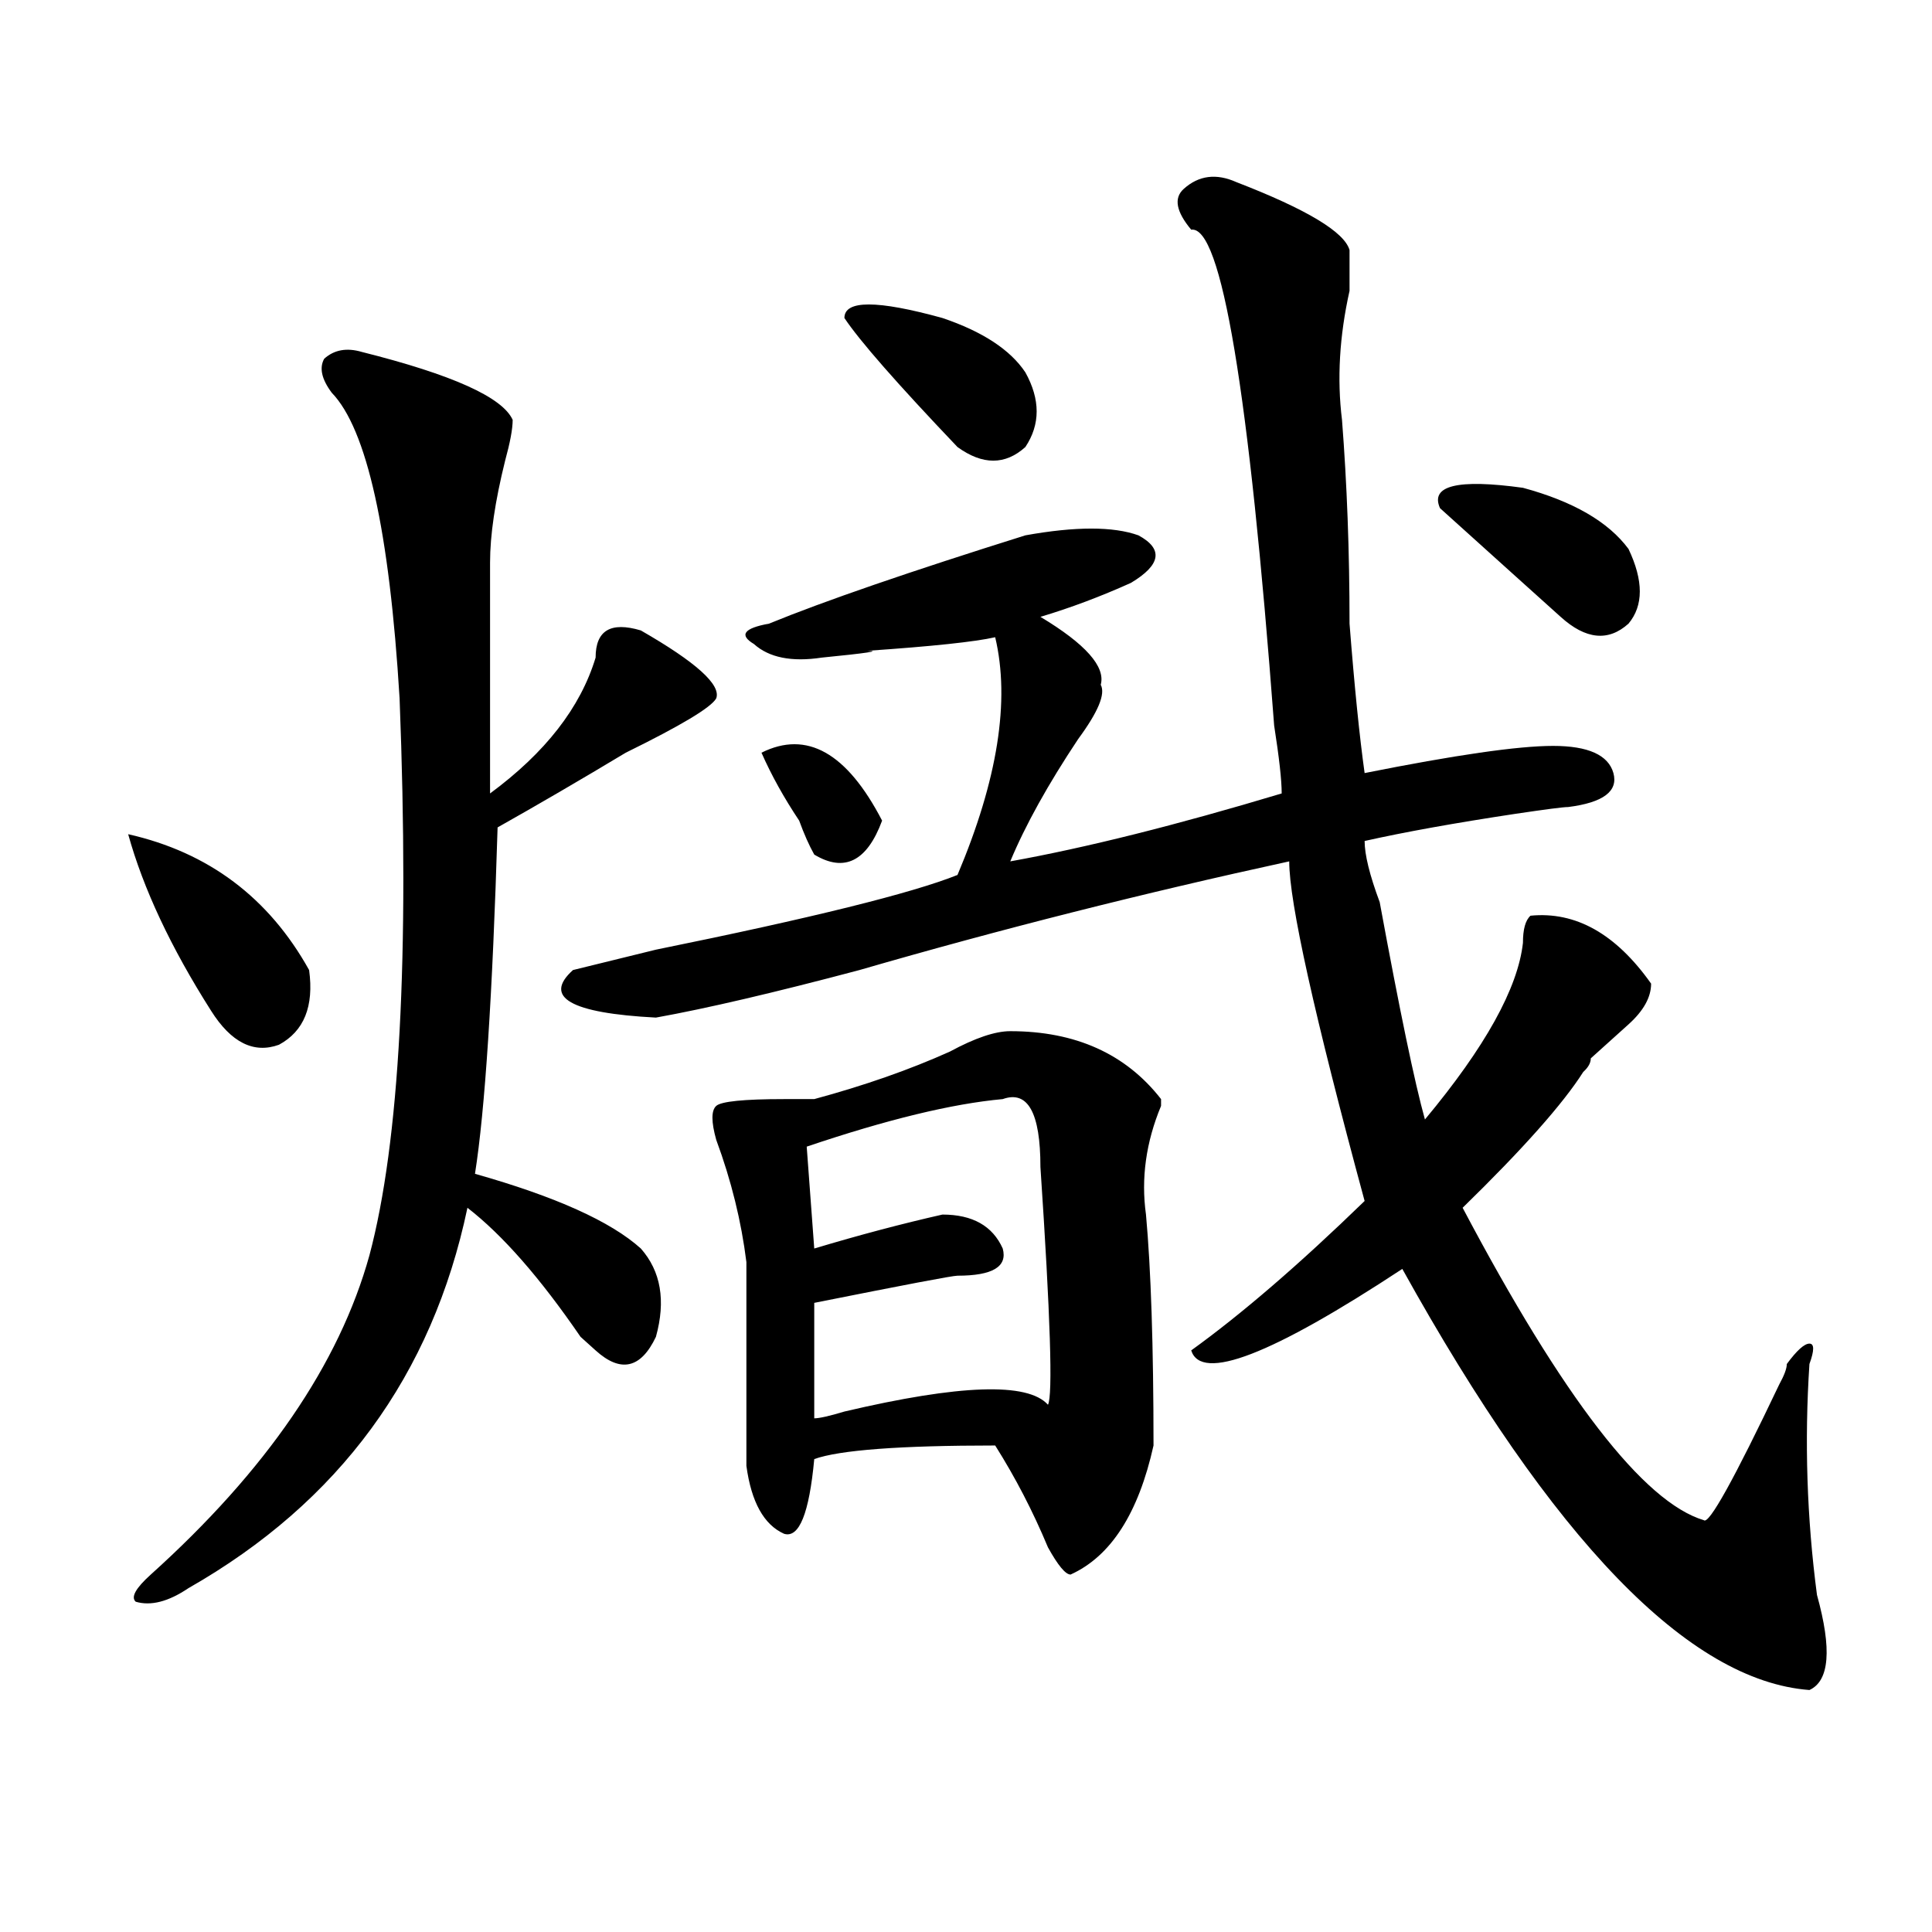 <?xml version="1.0" encoding="utf-8"?>
<!-- Generator: Adobe Illustrator 16.0.0, SVG Export Plug-In . SVG Version: 6.00 Build 0)  -->
<!DOCTYPE svg PUBLIC "-//W3C//DTD SVG 1.1//EN" "http://www.w3.org/Graphics/SVG/1.1/DTD/svg11.dtd">
<svg version="1.1" id="图层_1" xmlns="http://www.w3.org/2000/svg" xmlns:xlink="http://www.w3.org/1999/xlink" x="0px" y="0px"
	 width="1000px" height="1000px" viewBox="0 0 1000 1000" enable-background="new 0 0 1000 1000" xml:space="preserve">
<path d="M66.34,431.781c41.584,9.394,72.803,32.85,93.656,70.313c2.561,18.787-2.622,31.641-15.609,38.672
	c-13.049,4.725-24.756-1.153-35.121-17.578C88.413,490.394,74.145,459.906,66.34,431.781z M187.313,182.172
	c46.828,11.755,72.803,23.456,78.047,35.156c0,4.724-1.342,11.755-3.902,21.094c-5.244,21.094-7.805,38.672-7.805,52.734v119.531
	c28.597-21.094,46.828-44.494,54.633-70.313c0-14.063,7.805-18.731,23.414-14.063c28.597,16.425,41.584,28.125,39.023,35.156
	c-2.622,4.725-18.231,14.063-46.828,28.125c-23.414,14.063-45.548,26.972-66.34,38.672c-2.622,86.737-6.524,146.503-11.707,179.297
	c41.584,11.756,70.242,24.609,85.852,38.672c10.365,11.756,12.988,26.972,7.805,45.703c-7.805,16.425-18.231,18.787-31.219,7.031
	l-7.805-7.031c-20.853-30.432-40.365-52.734-58.535-66.797c-18.231,86.737-66.34,152.381-144.387,196.875
	c-10.427,7.031-19.512,9.338-27.316,7.031c-2.622-2.362,0-7.031,7.805-14.063C137.863,761.097,175.606,706,191.215,649.75
	c15.609-58.557,20.792-154.688,15.609-288.281c-5.244-86.682-16.951-139.417-35.121-158.203c-5.244-7.031-6.524-12.854-3.902-17.578
	C172.984,181.019,179.508,179.864,187.313,182.172z M639.985,94.281c36.402,14.063,55.913,25.817,58.535,35.156
	c0,4.724,0,11.755,0,21.094c-5.244,23.456-6.524,45.703-3.902,66.797c2.561,32.849,3.902,68.006,3.902,105.469
	c2.561,32.85,5.183,58.612,7.805,77.344c46.828-9.338,79.327-14.063,97.559-14.063c18.17,0,28.597,4.725,31.219,14.063
	c2.561,9.394-5.244,15.271-23.414,17.578c-2.622,0-11.707,1.209-27.316,3.516c-31.219,4.725-57.255,9.394-78.047,14.063
	c0,7.031,2.561,17.578,7.805,31.641c10.365,56.25,18.17,93.769,23.414,112.5c31.219-37.463,48.109-67.95,50.73-91.406
	c0-7.031,1.281-11.7,3.902-14.063c23.414-2.307,44.206,9.394,62.438,35.156c0,7.031-3.902,14.063-11.707,21.094
	s-14.329,12.909-19.512,17.578c0,2.362-1.342,4.725-3.902,7.031c-10.427,16.425-31.219,39.881-62.438,70.313
	c52.011,98.438,93.656,152.381,124.875,161.719c2.561,2.362,15.609-21.094,39.023-70.313c2.561-4.669,3.902-8.185,3.902-10.547
	c5.183-7.031,9.085-10.547,11.707-10.547c2.561,0,2.561,3.516,0,10.547c-2.622,39.881-1.341,79.706,3.902,119.531
	c7.805,28.125,6.463,44.494-3.902,49.219c-62.438-4.725-132.68-77.344-210.727-217.969c-67.681,44.55-104.083,58.612-109.266,42.188
	c25.975-18.731,55.913-44.494,89.754-77.344c-26.036-96.075-39.023-154.688-39.023-175.781
	c-75.486,16.425-149.631,35.156-222.434,56.25c-44.267,11.756-79.388,19.94-105.363,24.609
	c-44.267-2.307-58.535-10.547-42.926-24.609l42.926-10.547c80.608-16.369,132.68-29.278,156.094-38.672
	c20.792-49.219,27.316-90.197,19.512-123.047c-10.427,2.362-32.56,4.725-66.34,7.031c7.805,0,0,1.209-23.414,3.516
	c-15.609,2.362-27.316,0-35.121-7.031c-7.805-4.669-5.244-8.185,7.805-10.547c28.597-11.7,72.803-26.916,132.68-45.703
	c25.975-4.669,45.487-4.669,58.535,0c12.988,7.031,11.707,15.271-3.902,24.609c-15.609,7.031-31.219,12.909-46.828,17.578
	c23.414,14.063,33.78,25.818,31.219,35.156c2.561,4.725-1.342,14.063-11.707,28.125c-15.609,23.456-27.316,44.55-35.121,63.281
	c39.023-7.031,85.852-18.731,140.484-35.156c0-7.031-1.342-18.731-3.902-35.156c-13.049-173.419-27.316-258.948-42.926-256.641
	c-7.805-9.339-9.146-16.37-3.902-21.094C620.473,90.766,629.558,89.612,639.985,94.281z M522.915,533.734
	c33.78,0,59.816,11.756,78.047,35.156v3.516c-7.805,18.787-10.427,37.519-7.805,56.25c2.561,28.125,3.902,68.006,3.902,119.531
	c-7.805,35.156-22.134,57.403-42.926,66.797c-2.622,0-6.524-4.725-11.707-14.063c-7.805-18.731-16.951-36.31-27.316-52.734
	c-49.45,0-80.669,2.362-93.656,7.031c-2.622,28.125-7.805,41.034-15.609,38.672c-10.427-4.669-16.951-16.369-19.512-35.156
	c0-7.031,0-42.188,0-105.469c-2.622-21.094-7.805-42.188-15.609-63.281c-2.622-9.338-2.622-15.216,0-17.578
	c2.561-2.307,14.268-3.516,35.121-3.516c7.805,0,12.988,0,15.609,0c25.975-7.031,49.389-15.216,70.242-24.609
	C504.683,537.25,515.11,533.734,522.915,533.734z M394.137,389.594c23.414-11.7,44.206,0,62.438,35.156
	c-7.805,21.094-19.512,26.972-35.121,17.578c-2.622-4.669-5.244-10.547-7.805-17.578C405.844,413.05,399.32,401.35,394.137,389.594z
	 M519.012,568.891c-26.036,2.362-59.877,10.547-101.461,24.609l3.902,52.734c23.414-7.031,45.487-12.854,66.34-17.578
	c15.609,0,25.975,5.878,31.219,17.578c2.561,9.394-5.244,14.063-23.414,14.063c-2.622,0-27.316,4.725-74.145,14.063v59.766
	c2.561,0,7.805-1.153,15.609-3.516c59.816-14.063,94.937-15.216,105.363-3.516c2.561-4.669,1.281-45.703-3.902-123.047
	C538.524,575.922,532,564.222,519.012,568.891z M437.063,164.594c0-9.339,16.89-9.339,50.73,0
	c20.792,7.031,35.121,16.425,42.926,28.125c7.805,14.063,7.805,26.972,0,38.672c-10.427,9.394-22.134,9.394-35.121,0
	C464.379,198.597,444.868,176.349,437.063,164.594z M745.348,263.031c-5.244-11.7,9.085-15.216,42.926-10.547
	c25.975,7.031,44.206,17.578,54.633,31.641c7.805,16.425,7.805,29.334,0,38.672c-10.427,9.394-22.134,8.24-35.121-3.516
	C797.359,309.943,776.567,291.156,745.348,263.031z"/>
</svg>
